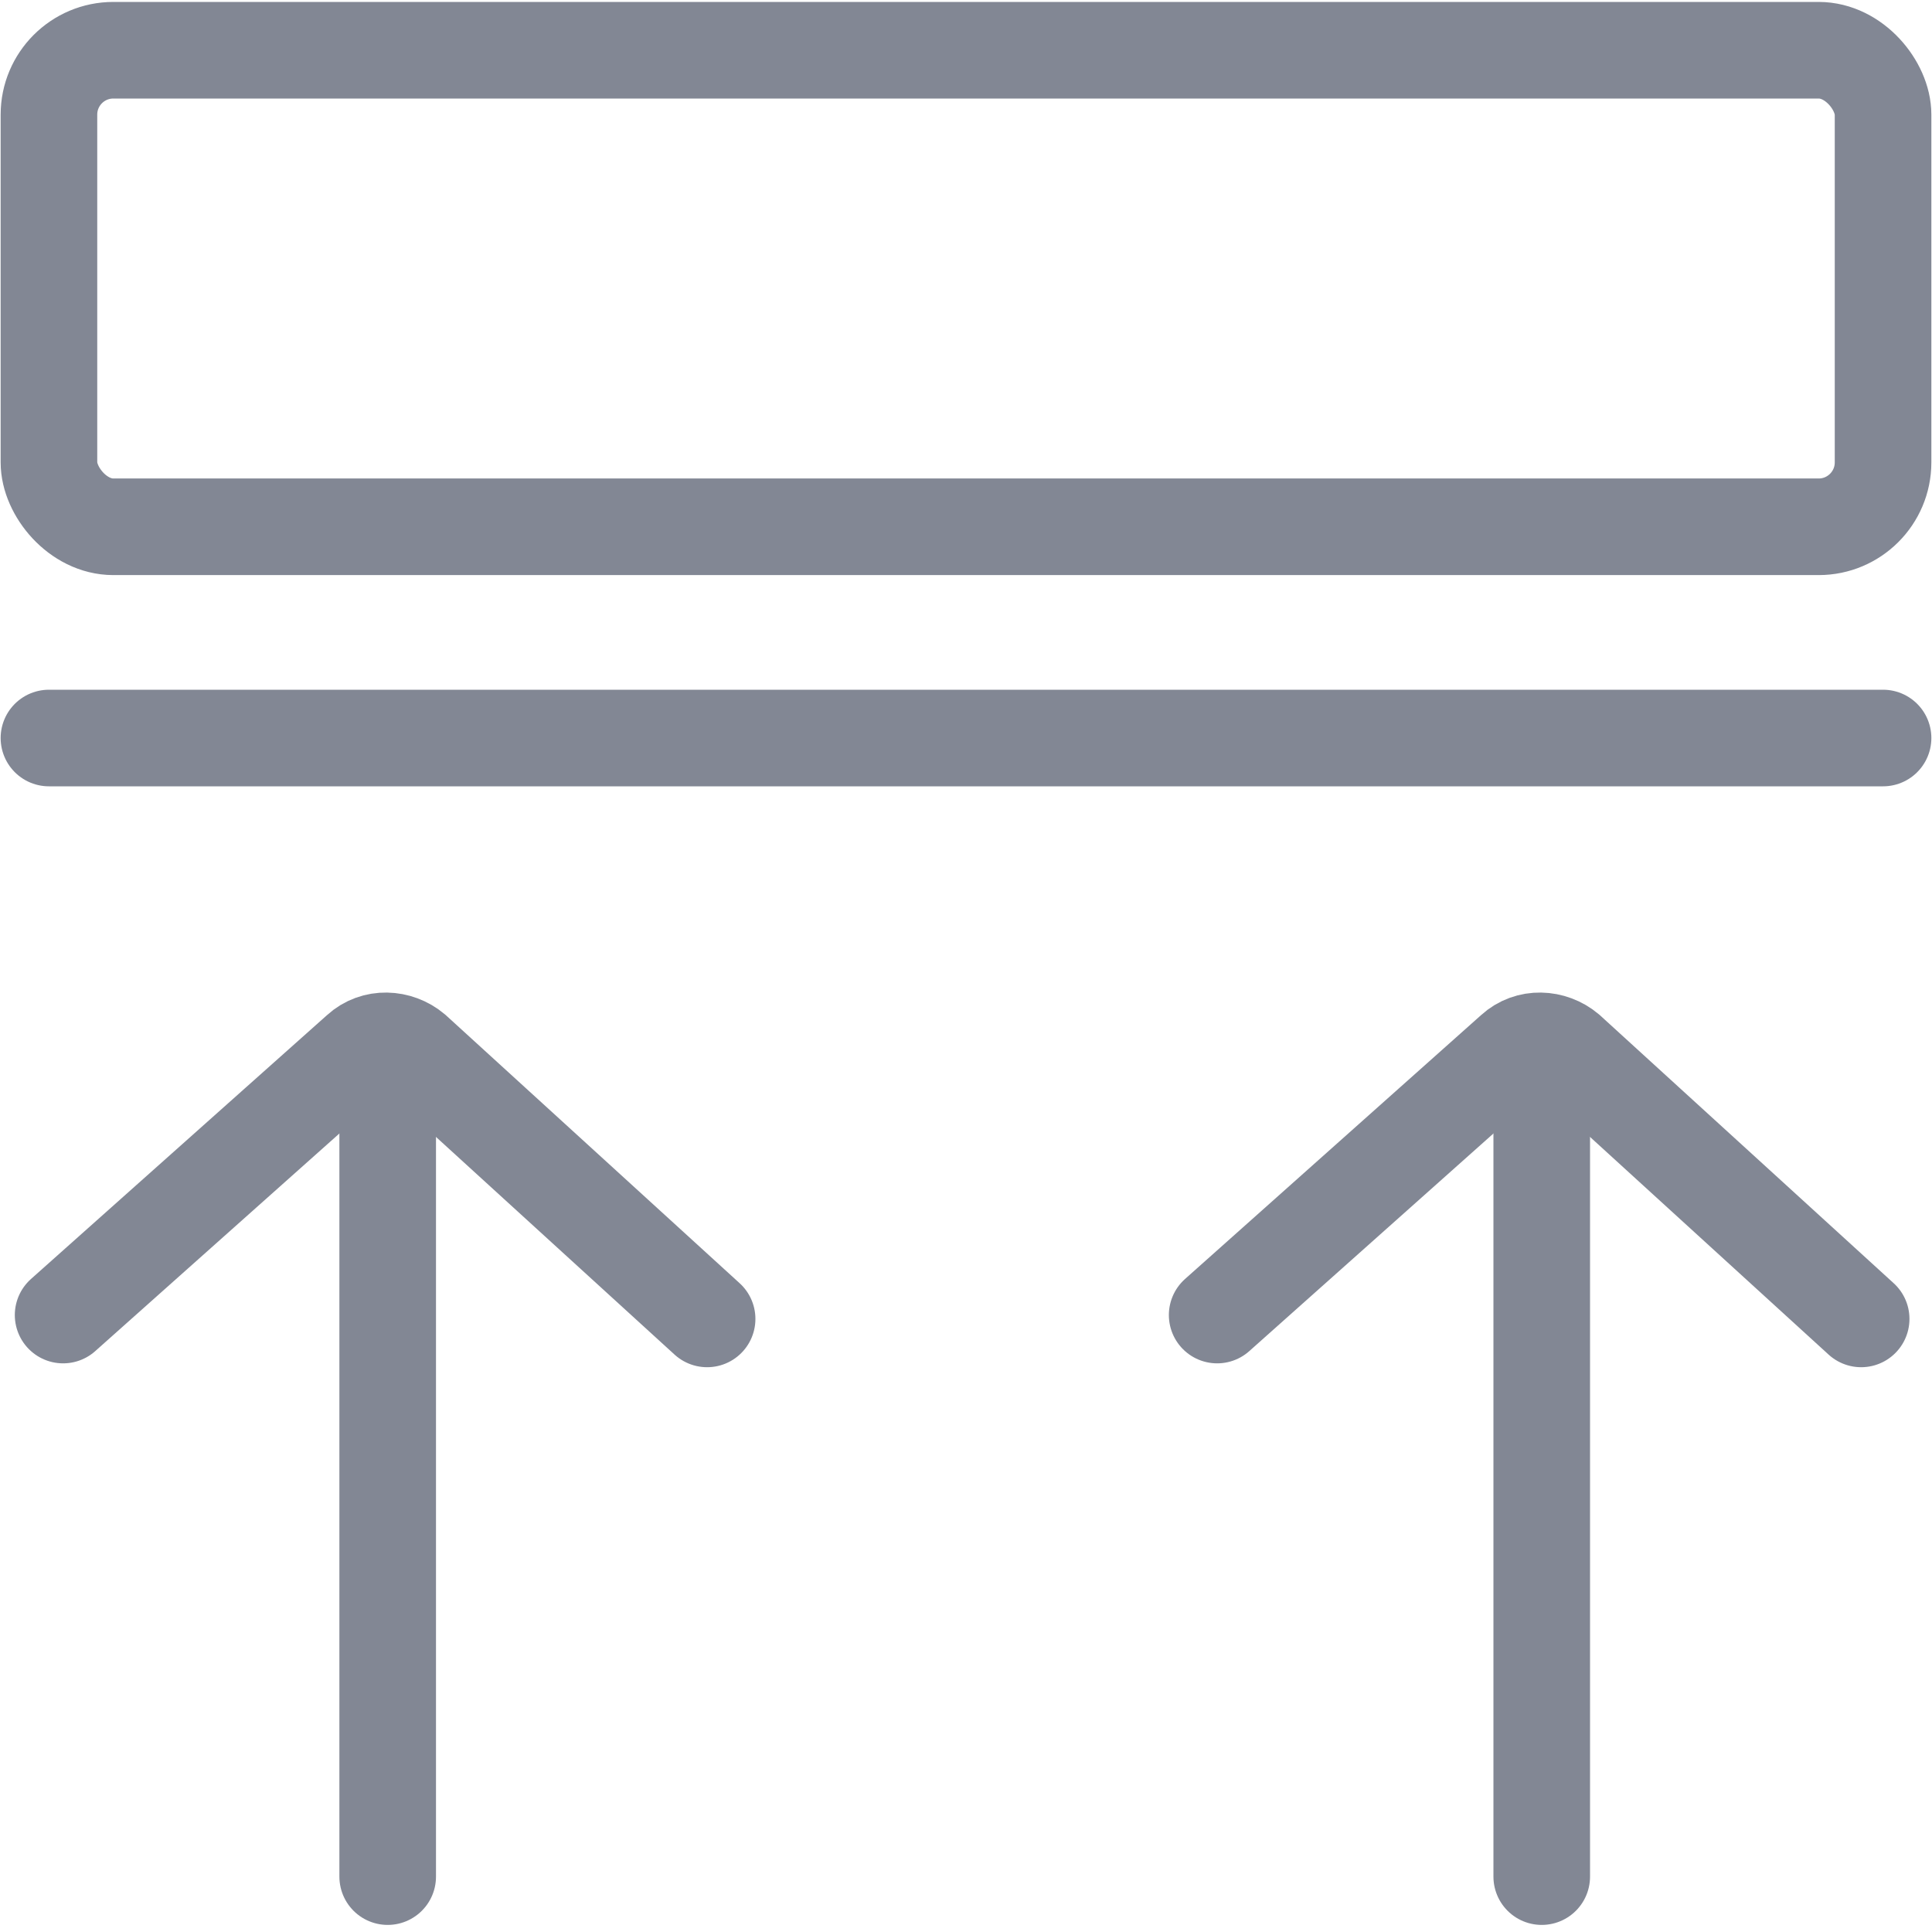 <svg viewBox="0 0 15 15" xmlns="http://www.w3.org/2000/svg" data-name="Calque 1" id="Calque_1">
  <defs>
    <style>
      .cls-1 {
        stroke-linecap: round;
      }

      .cls-1, .cls-2 {
        fill: none;
        stroke: #828794;
        stroke-miterlimit: 10;
        stroke-width: .75px;
      }
    </style>
  </defs>
  <line y2="8.09" x2="3.01" y1="14.57" x1="3.01" class="cls-1"></line>
  <path d="M.49,10.21l2.3-2.05c.12-.11.3-.1.42,0l2.28,2.08" class="cls-1"></path>
  <line y2="8.09" x2="11.97" y1="14.57" x1="11.97" class="cls-1"></line>
  <path d="M9.45,10.21l2.3-2.05c.12-.11.3-.1.42,0l2.28,2.08" class="cls-1"></path>
  <rect ry=".5" rx=".5" height="3.7" width="14.24" y=".39" x=".38" class="cls-2"></rect>
  <line y2="5.73" x2="14.62" y1="5.73" x1=".38" class="cls-1"></line>
</svg>